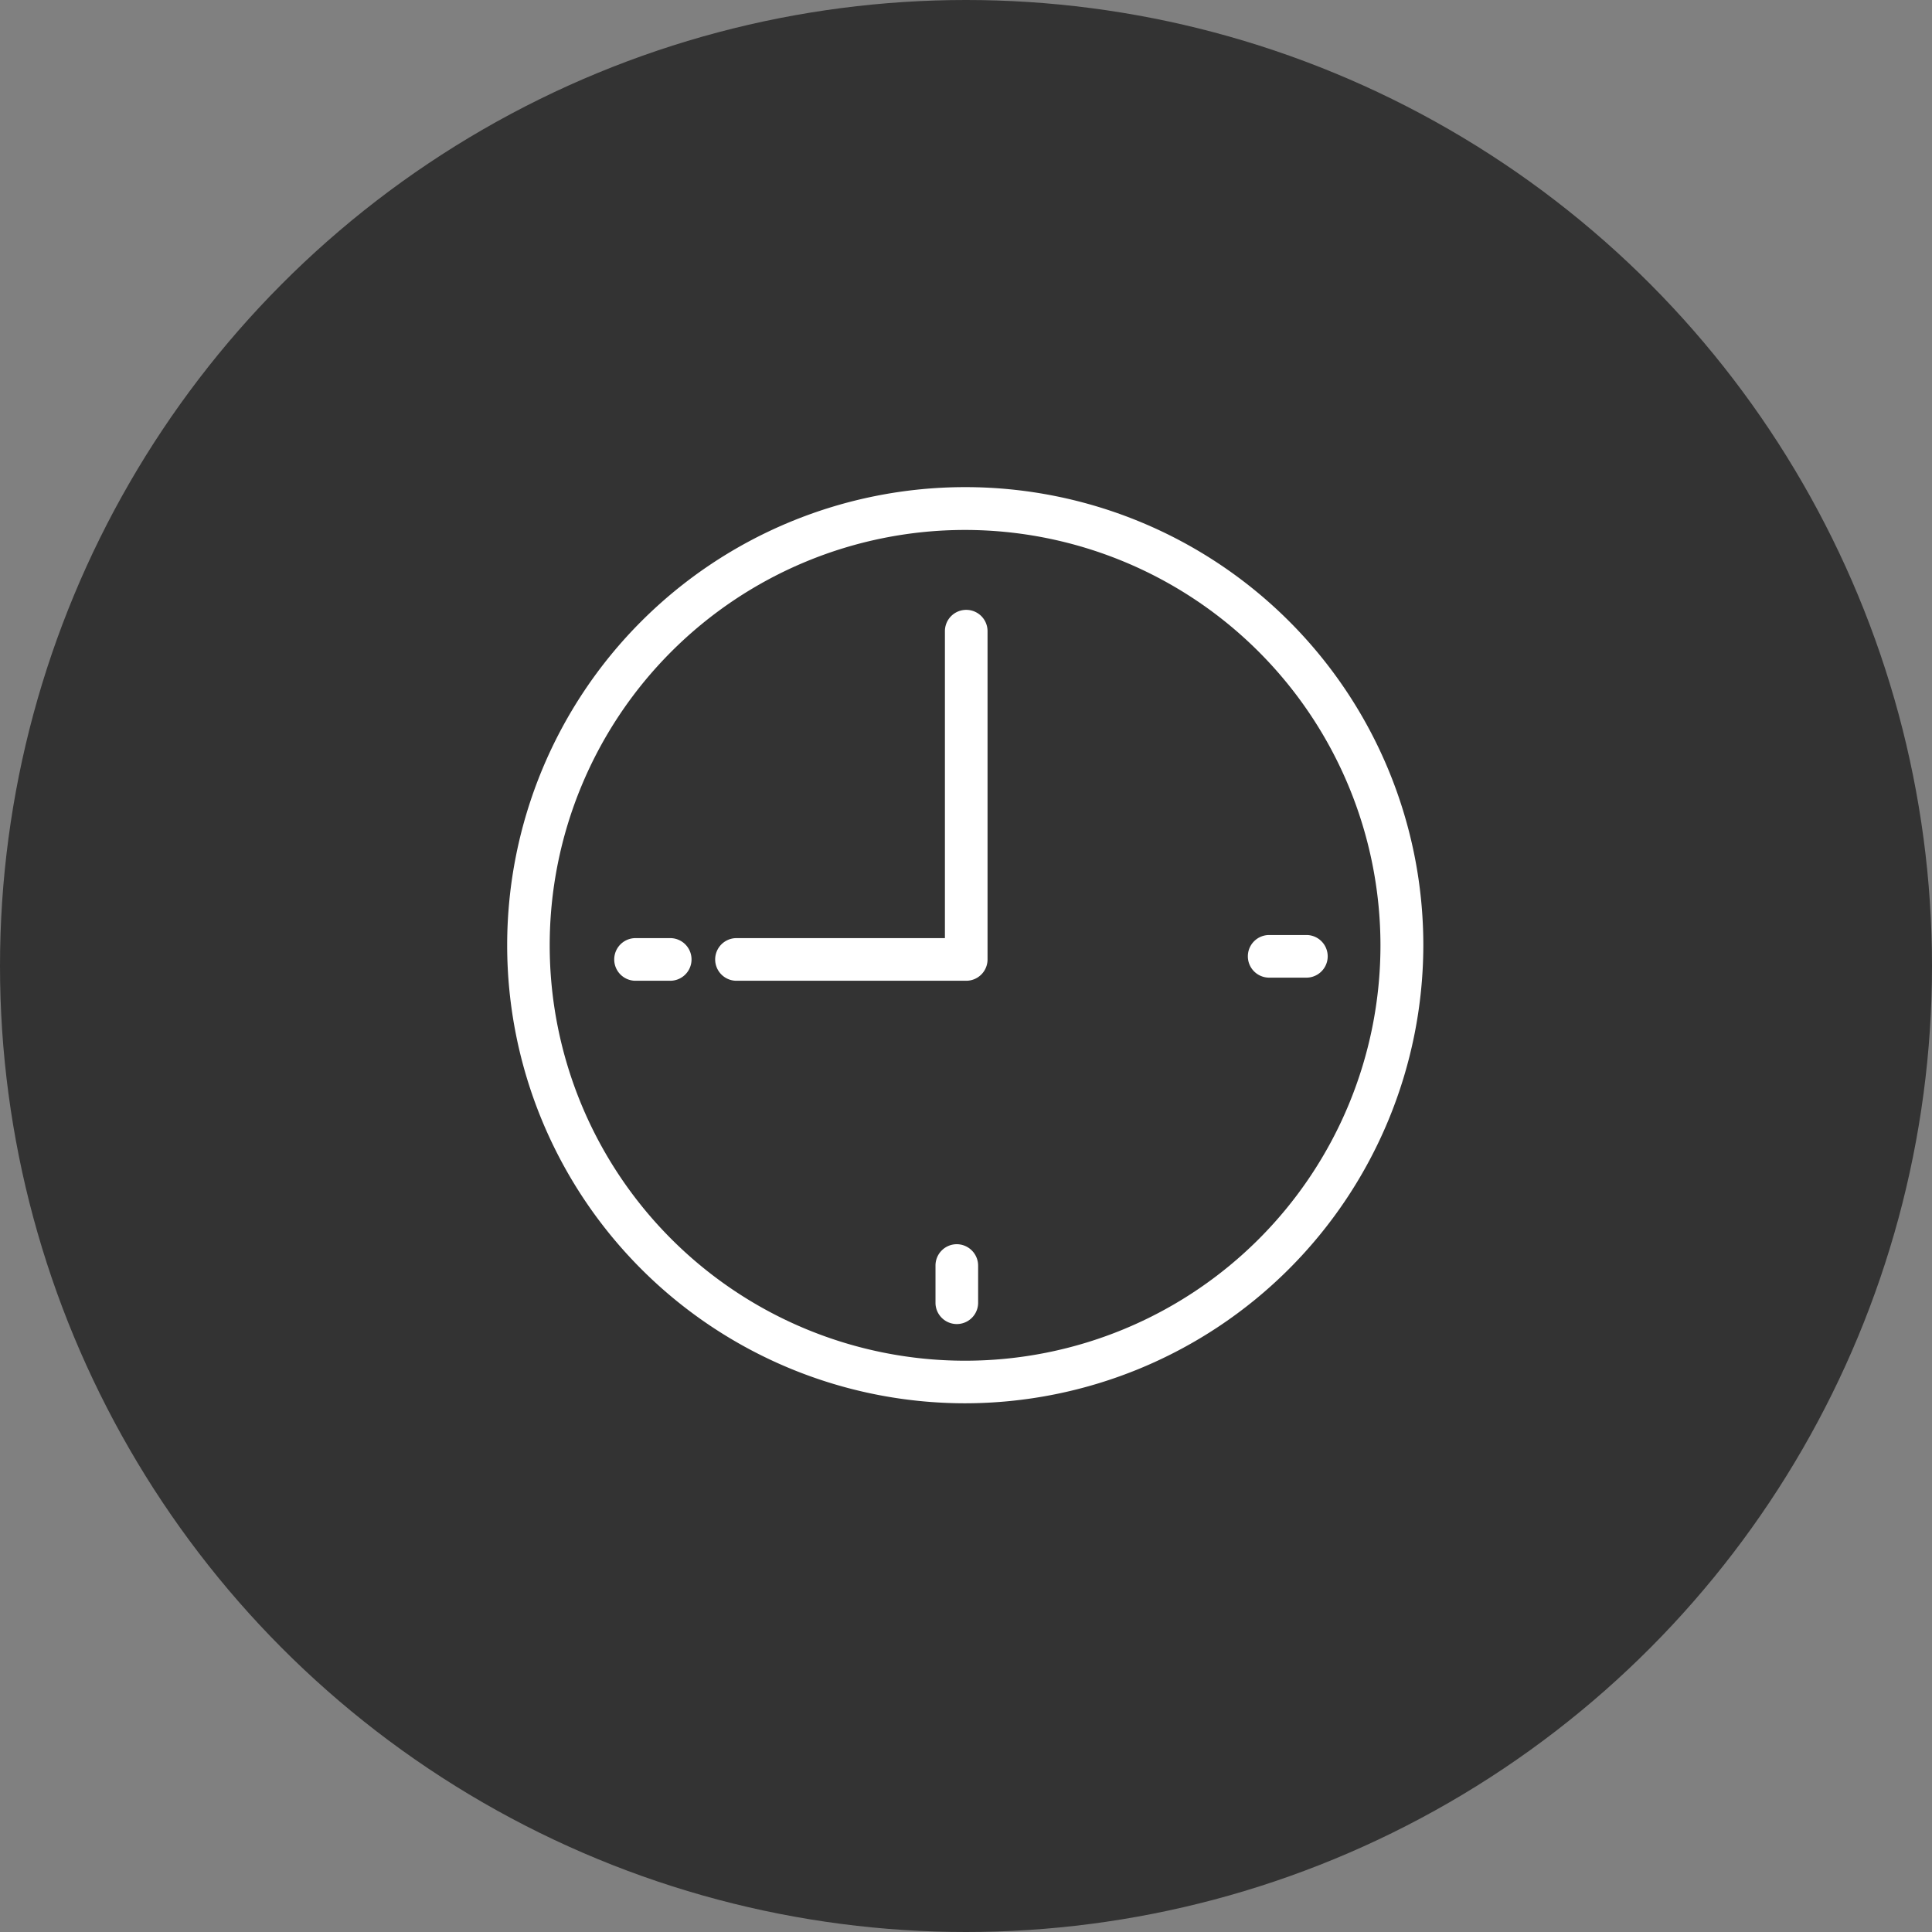 <svg xmlns="http://www.w3.org/2000/svg" width="80" height="80" viewBox="0 0 80 80"><rect x="0" y="0" width="80" height="80" fill="#808080" stroke="none"/><defs><style>.a{fill:#333;}.b{fill:#fff;}</style></defs><g transform="translate(-40 -3315)"><circle class="a" cx="40" cy="40" r="40" transform="translate(40 3315)"/><g transform="translate(61 3335.18)"><path class="b" d="M37.937,18.964A18.968,18.968,0,1,0,18.964,37.927,18.992,18.992,0,0,0,37.937,18.964Zm-1.775,0a17.2,17.2,0,1,1-17.2-17.2A17.214,17.214,0,0,1,36.162,18.964Z"/><path class="b" d="M19.665,5.46a.882.882,0,0,0-.883.883V19.053h-8.66a.883.883,0,0,0,0,1.765h9.542a.882.882,0,0,0,.883-.883V6.343A.882.882,0,0,0,19.665,5.46Z" transform="translate(-0.655 -0.387)"/><path class="b" d="M19.973,33.73a.882.882,0,0,0-.883.883v1.57a.883.883,0,0,0,1.765,0v-1.57A.888.888,0,0,0,19.973,33.73Z" transform="translate(-1.353 -2.39)"/><path class="b" d="M33.01,20.833a.882.882,0,0,0,.883.883h1.57a.883.883,0,0,0,0-1.765h-1.57A.882.882,0,0,0,33.01,20.833Z" transform="translate(-2.339 -1.414)"/><path class="b" d="M7.054,20.09H5.623a.883.883,0,0,0,0,1.765h1.44a.883.883,0,1,0-.009-1.765Z" transform="translate(-0.336 -1.424)"/></g></g></svg>